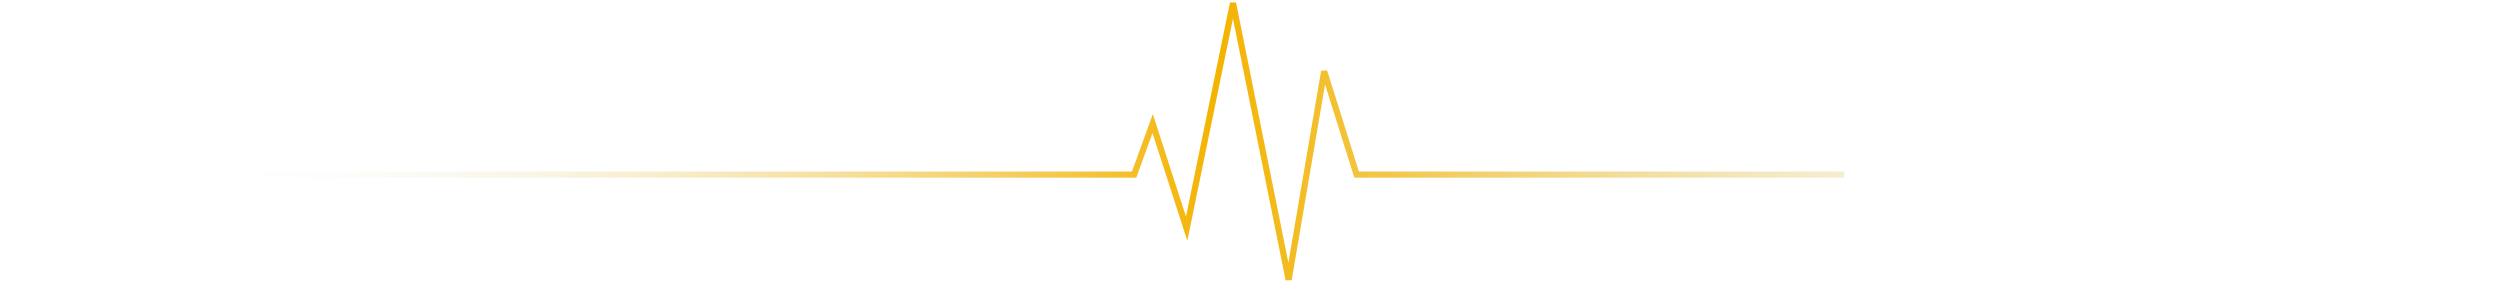 <?xml version="1.0" standalone="no"?>
<svg id="Vector2355" width="809" height="91" viewBox="0 0 809 91" fill="none" xmlns="http://www.w3.org/2000/svg" style="max-width: 100%; max-height: 100%;">
    <path d="M0.5 56.5H367L373 40L384 74L399 1L417 90.5L428.5 23.087L439 56.5H808.5" stroke="url(#paint0_linear_3889_4176)" stroke-width="2" stroke-dasharray="0,0,846.816,211.704"><animate attributeType="XML" attributeName="stroke-dasharray" repeatCount="indefinite" dur="4s" values="0,0,846.816,211.704; 
          0,211.704,846.816,0; 
          846.816,211.704,0,0" keyTimes="0; 0.2; 1"></animate></path>
  <defs>
    <linearGradient id="paint0_linear_3889_4176" x1="0.5" y1="45.663" x2="808.5" y2="45.663" gradientUnits="userSpaceOnUse">
      <stop offset="0.081" stop-color="#EBF7FF" stop-opacity="0"></stop>
      <stop offset="0.487" stop-color="#F4B300"></stop>
      <stop offset="0.92" stop-color="#DAEDF9" stop-opacity="0"></stop>
    </linearGradient>
  </defs>
</svg>
